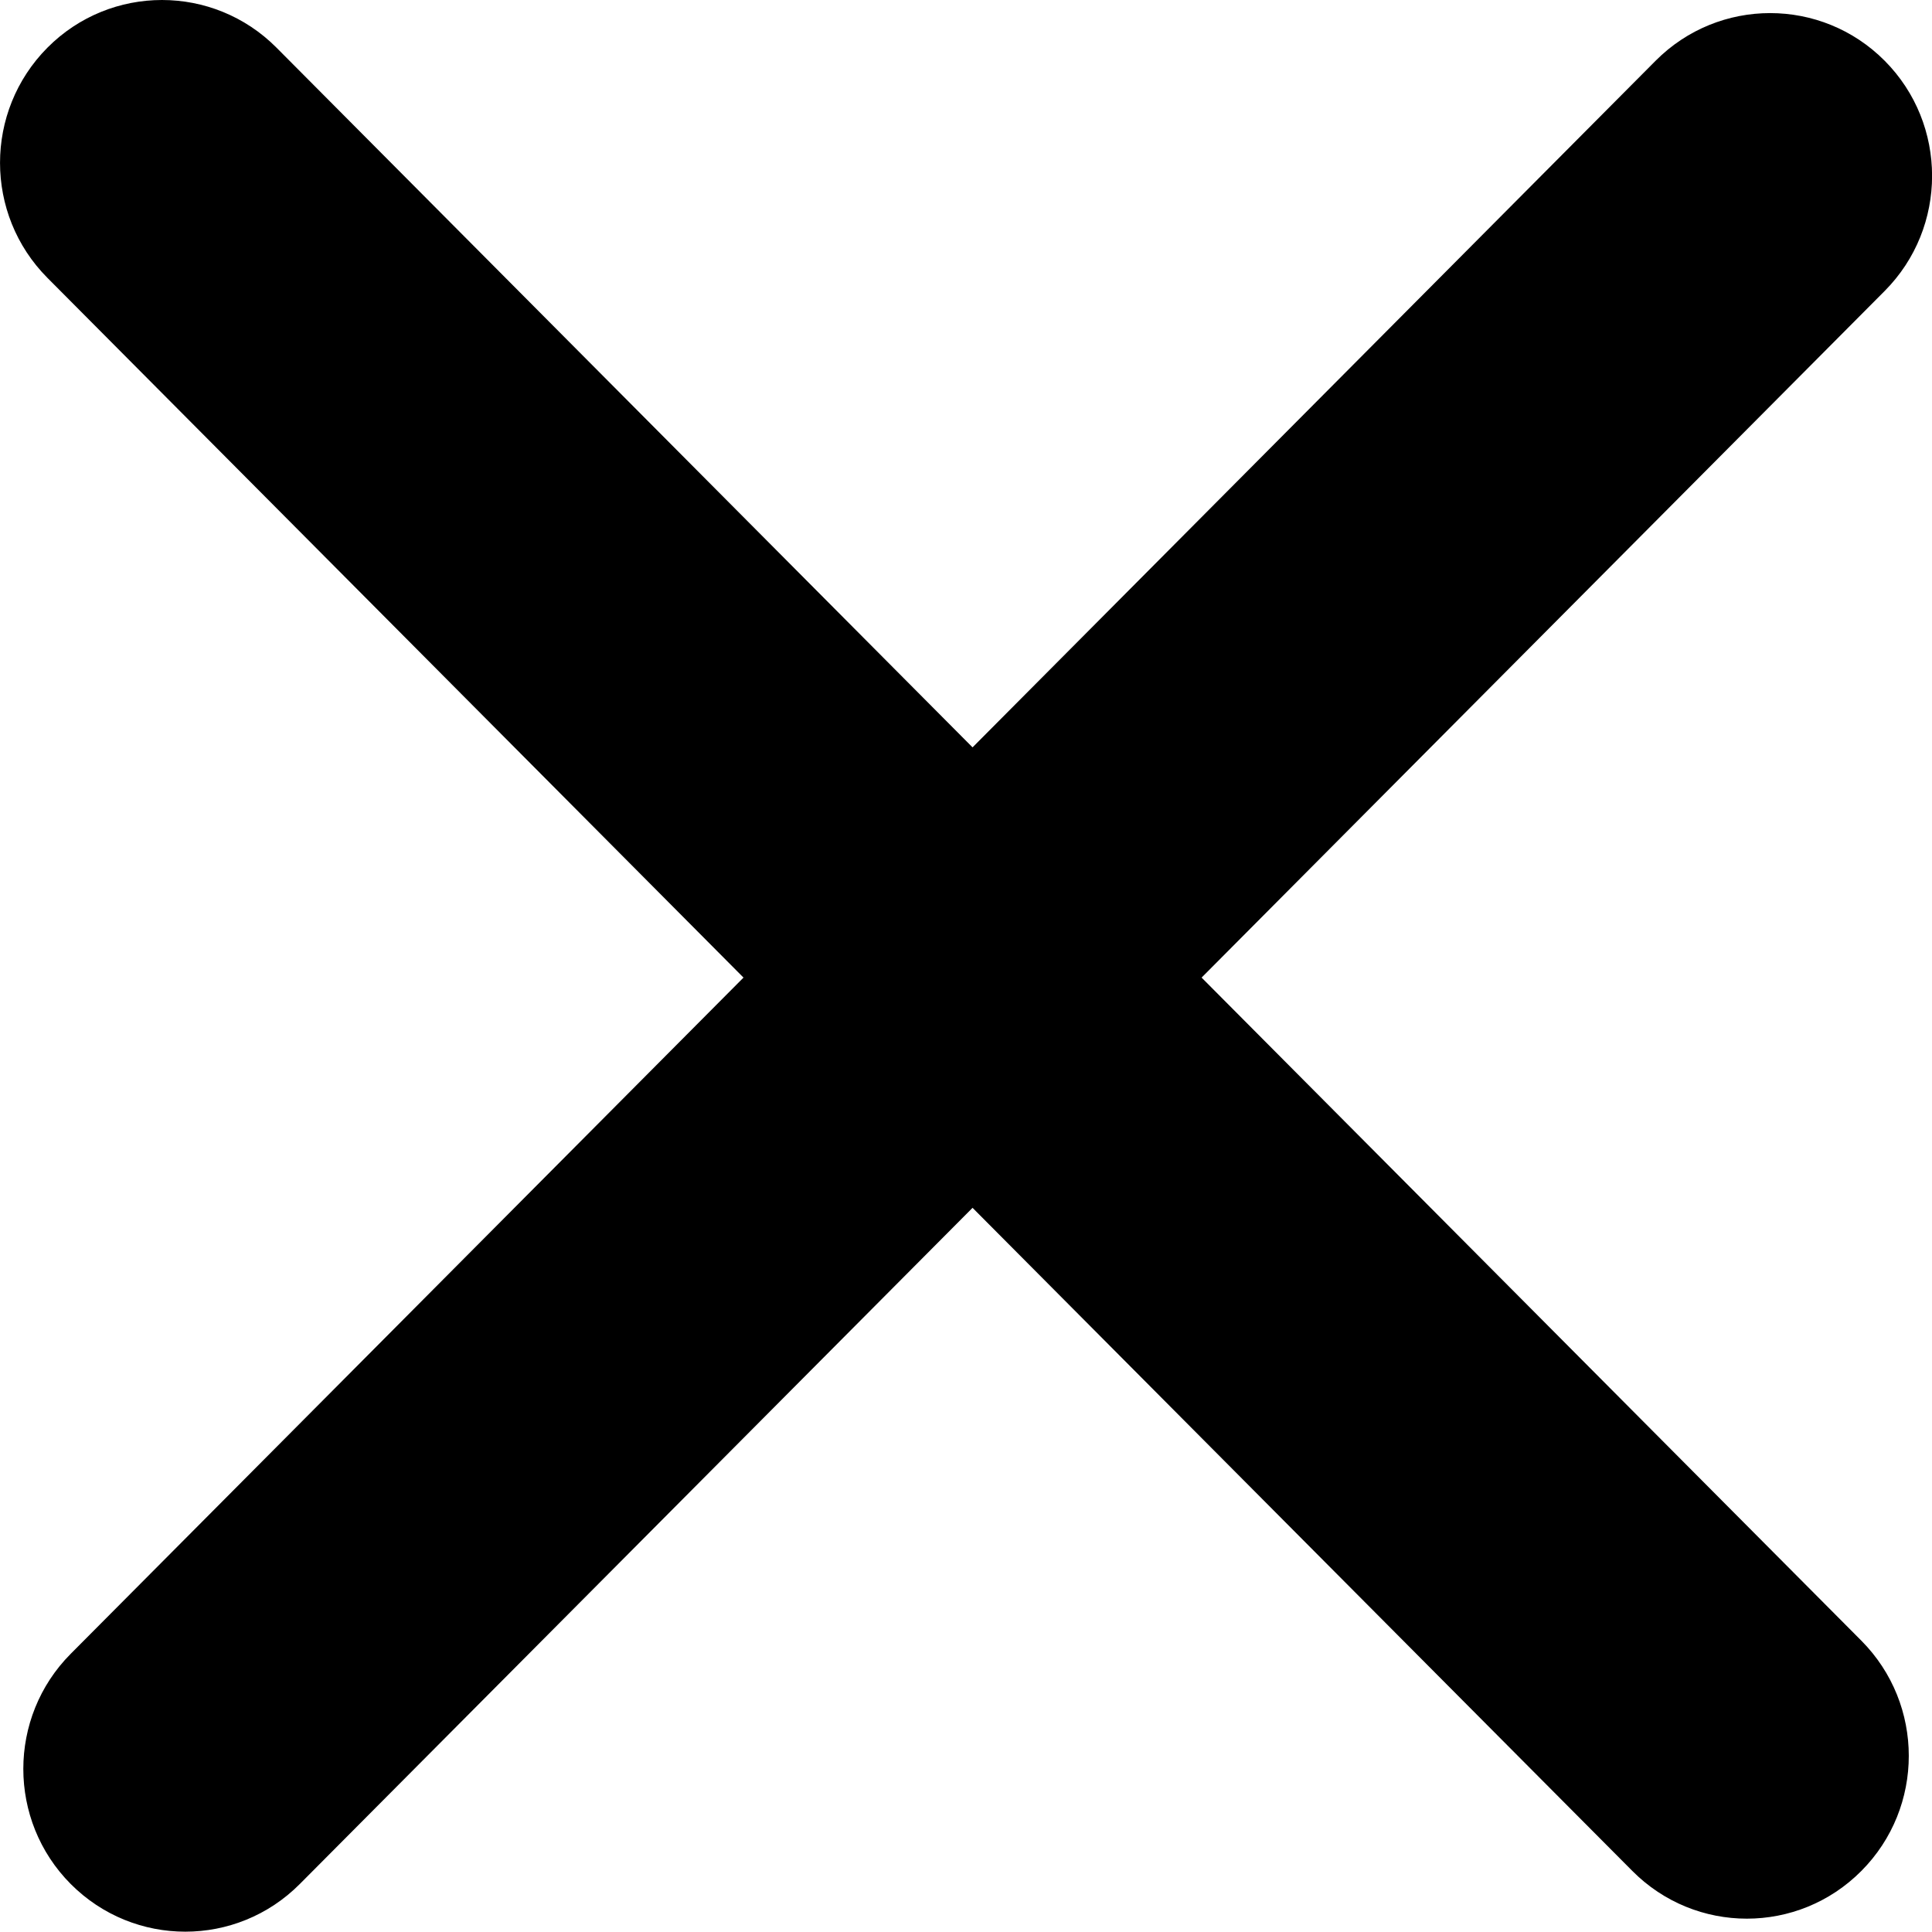 <svg width="18" height="18" viewBox="0 0 18 18" fill="none" xmlns="http://www.w3.org/2000/svg">
<path fill-rule="evenodd" clip-rule="evenodd" d="M0.442 0.444C-0.147 1.037 -0.147 1.997 0.442 2.589L6.927 9.108L0.659 15.408C0.07 16 0.07 16.961 0.659 17.553C1.249 18.145 2.204 18.145 2.793 17.553L9.061 11.253L15.208 17.431C15.797 18.024 16.753 18.024 17.342 17.431C17.931 16.839 17.931 15.879 17.342 15.286L11.195 9.108L17.559 2.711C18.148 2.119 18.148 1.158 17.559 0.566C16.97 -0.026 16.014 -0.026 15.425 0.566L9.061 6.963L2.576 0.444C1.987 -0.148 1.031 -0.148 0.442 0.444Z" fill="black"/>
</svg>
